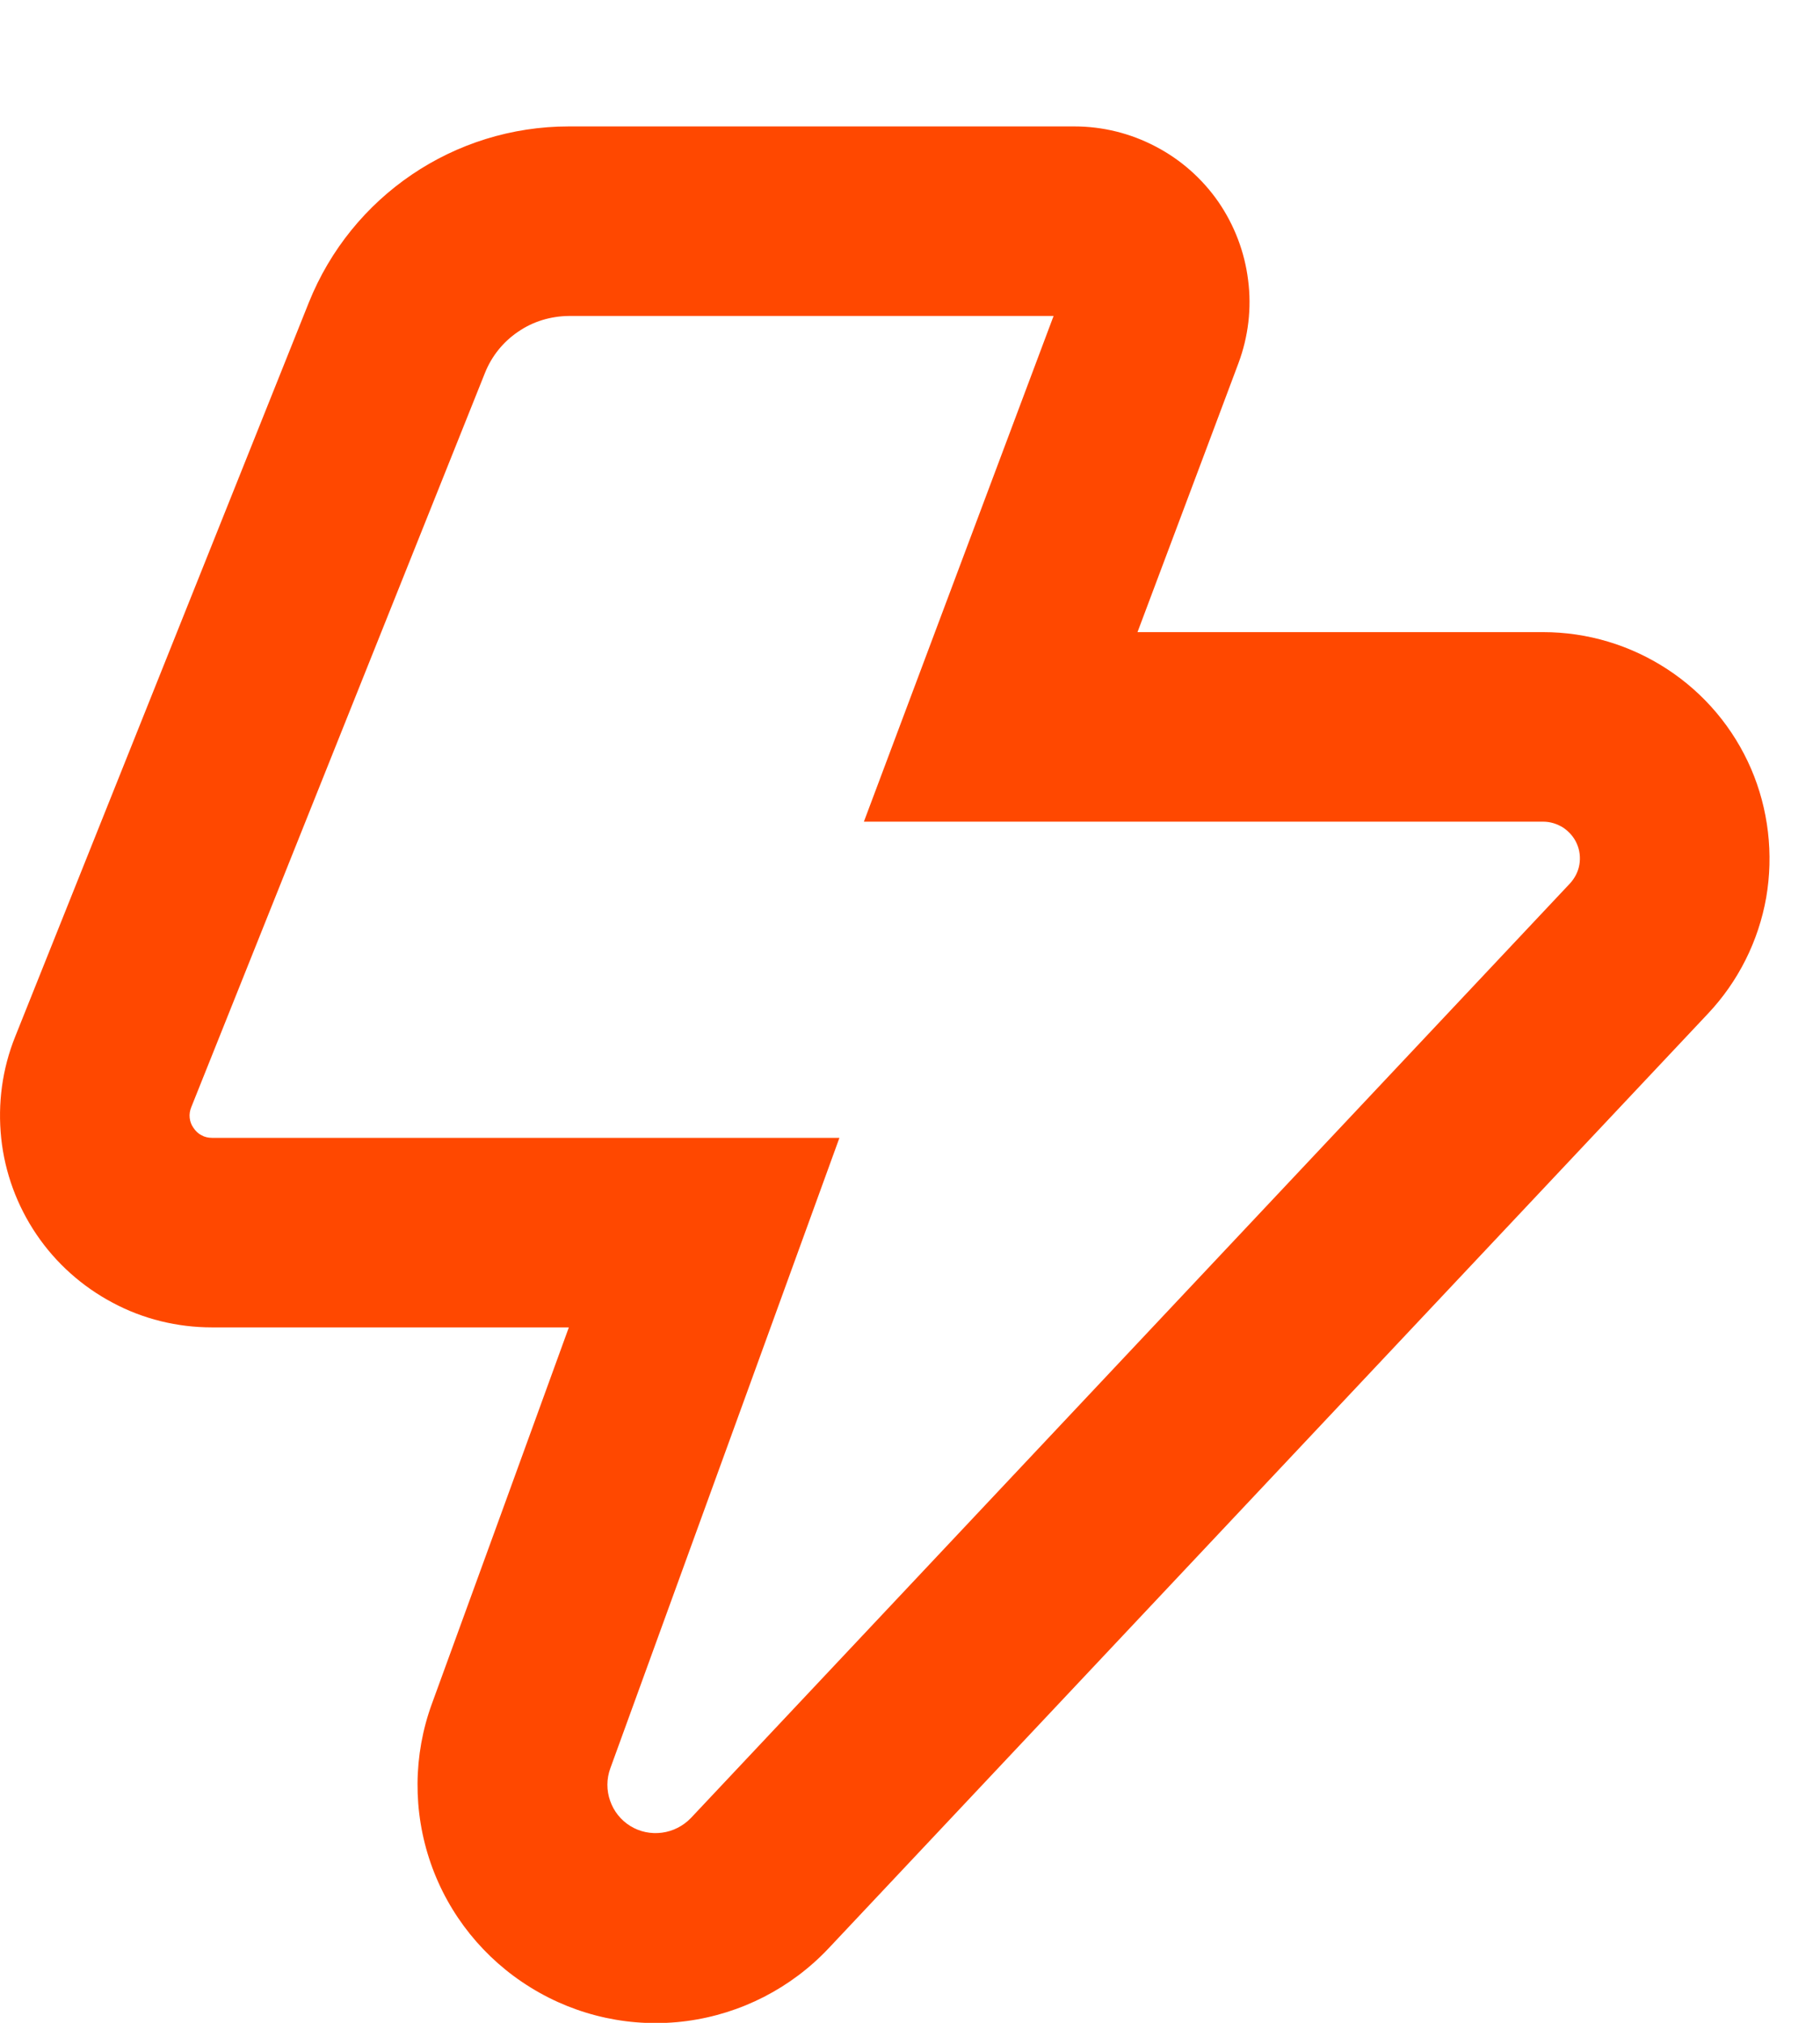 <?xml version="1.0" encoding="UTF-8"?> <svg xmlns="http://www.w3.org/2000/svg" width="9" height="10" viewBox="0 0 9 10" fill="none"> <path fill-rule="evenodd" clip-rule="evenodd" d="M4.272 4.062L4.747 2.796L5.21 1.562H2.813C2.723 1.563 2.636 1.589 2.562 1.64C2.488 1.69 2.431 1.761 2.398 1.844L0.946 5.473C0.939 5.49 0.936 5.508 0.938 5.526C0.94 5.544 0.946 5.561 0.957 5.576C0.967 5.591 0.98 5.604 0.996 5.612C1.012 5.621 1.03 5.625 1.048 5.625H4.151L3.694 6.883L3.018 8.742C2.999 8.794 2.999 8.851 3.017 8.902C3.035 8.954 3.07 8.998 3.117 9.027C3.164 9.056 3.219 9.067 3.273 9.06C3.328 9.053 3.378 9.027 3.416 8.988L7.763 4.368C7.787 4.342 7.804 4.31 7.81 4.275C7.816 4.24 7.812 4.204 7.798 4.172C7.784 4.139 7.76 4.112 7.731 4.092C7.701 4.073 7.667 4.062 7.631 4.062H4.272ZM5.977 2.188L6.124 1.796C6.173 1.665 6.19 1.523 6.172 1.385C6.155 1.246 6.104 1.113 6.025 0.998C5.945 0.883 5.839 0.789 5.714 0.724C5.59 0.659 5.453 0.625 5.313 0.625H2.813C2.246 0.625 1.738 0.97 1.527 1.496L0.075 5.125C0.011 5.284 -0.012 5.456 0.006 5.627C0.024 5.797 0.084 5.96 0.18 6.102C0.276 6.244 0.406 6.36 0.557 6.44C0.708 6.521 0.877 6.562 1.048 6.562H2.813L2.472 7.5L2.136 8.422C2.043 8.676 2.041 8.955 2.13 9.211C2.219 9.467 2.394 9.684 2.625 9.826C2.855 9.968 3.128 10.027 3.397 9.991C3.665 9.955 3.913 9.828 4.099 9.63L8.446 5.011C8.596 4.852 8.696 4.652 8.734 4.437C8.771 4.222 8.745 4 8.659 3.8C8.572 3.599 8.429 3.429 8.246 3.309C8.063 3.189 7.85 3.125 7.631 3.125H5.625L5.977 2.188Z" fill="#FF4800"></path> </svg> 